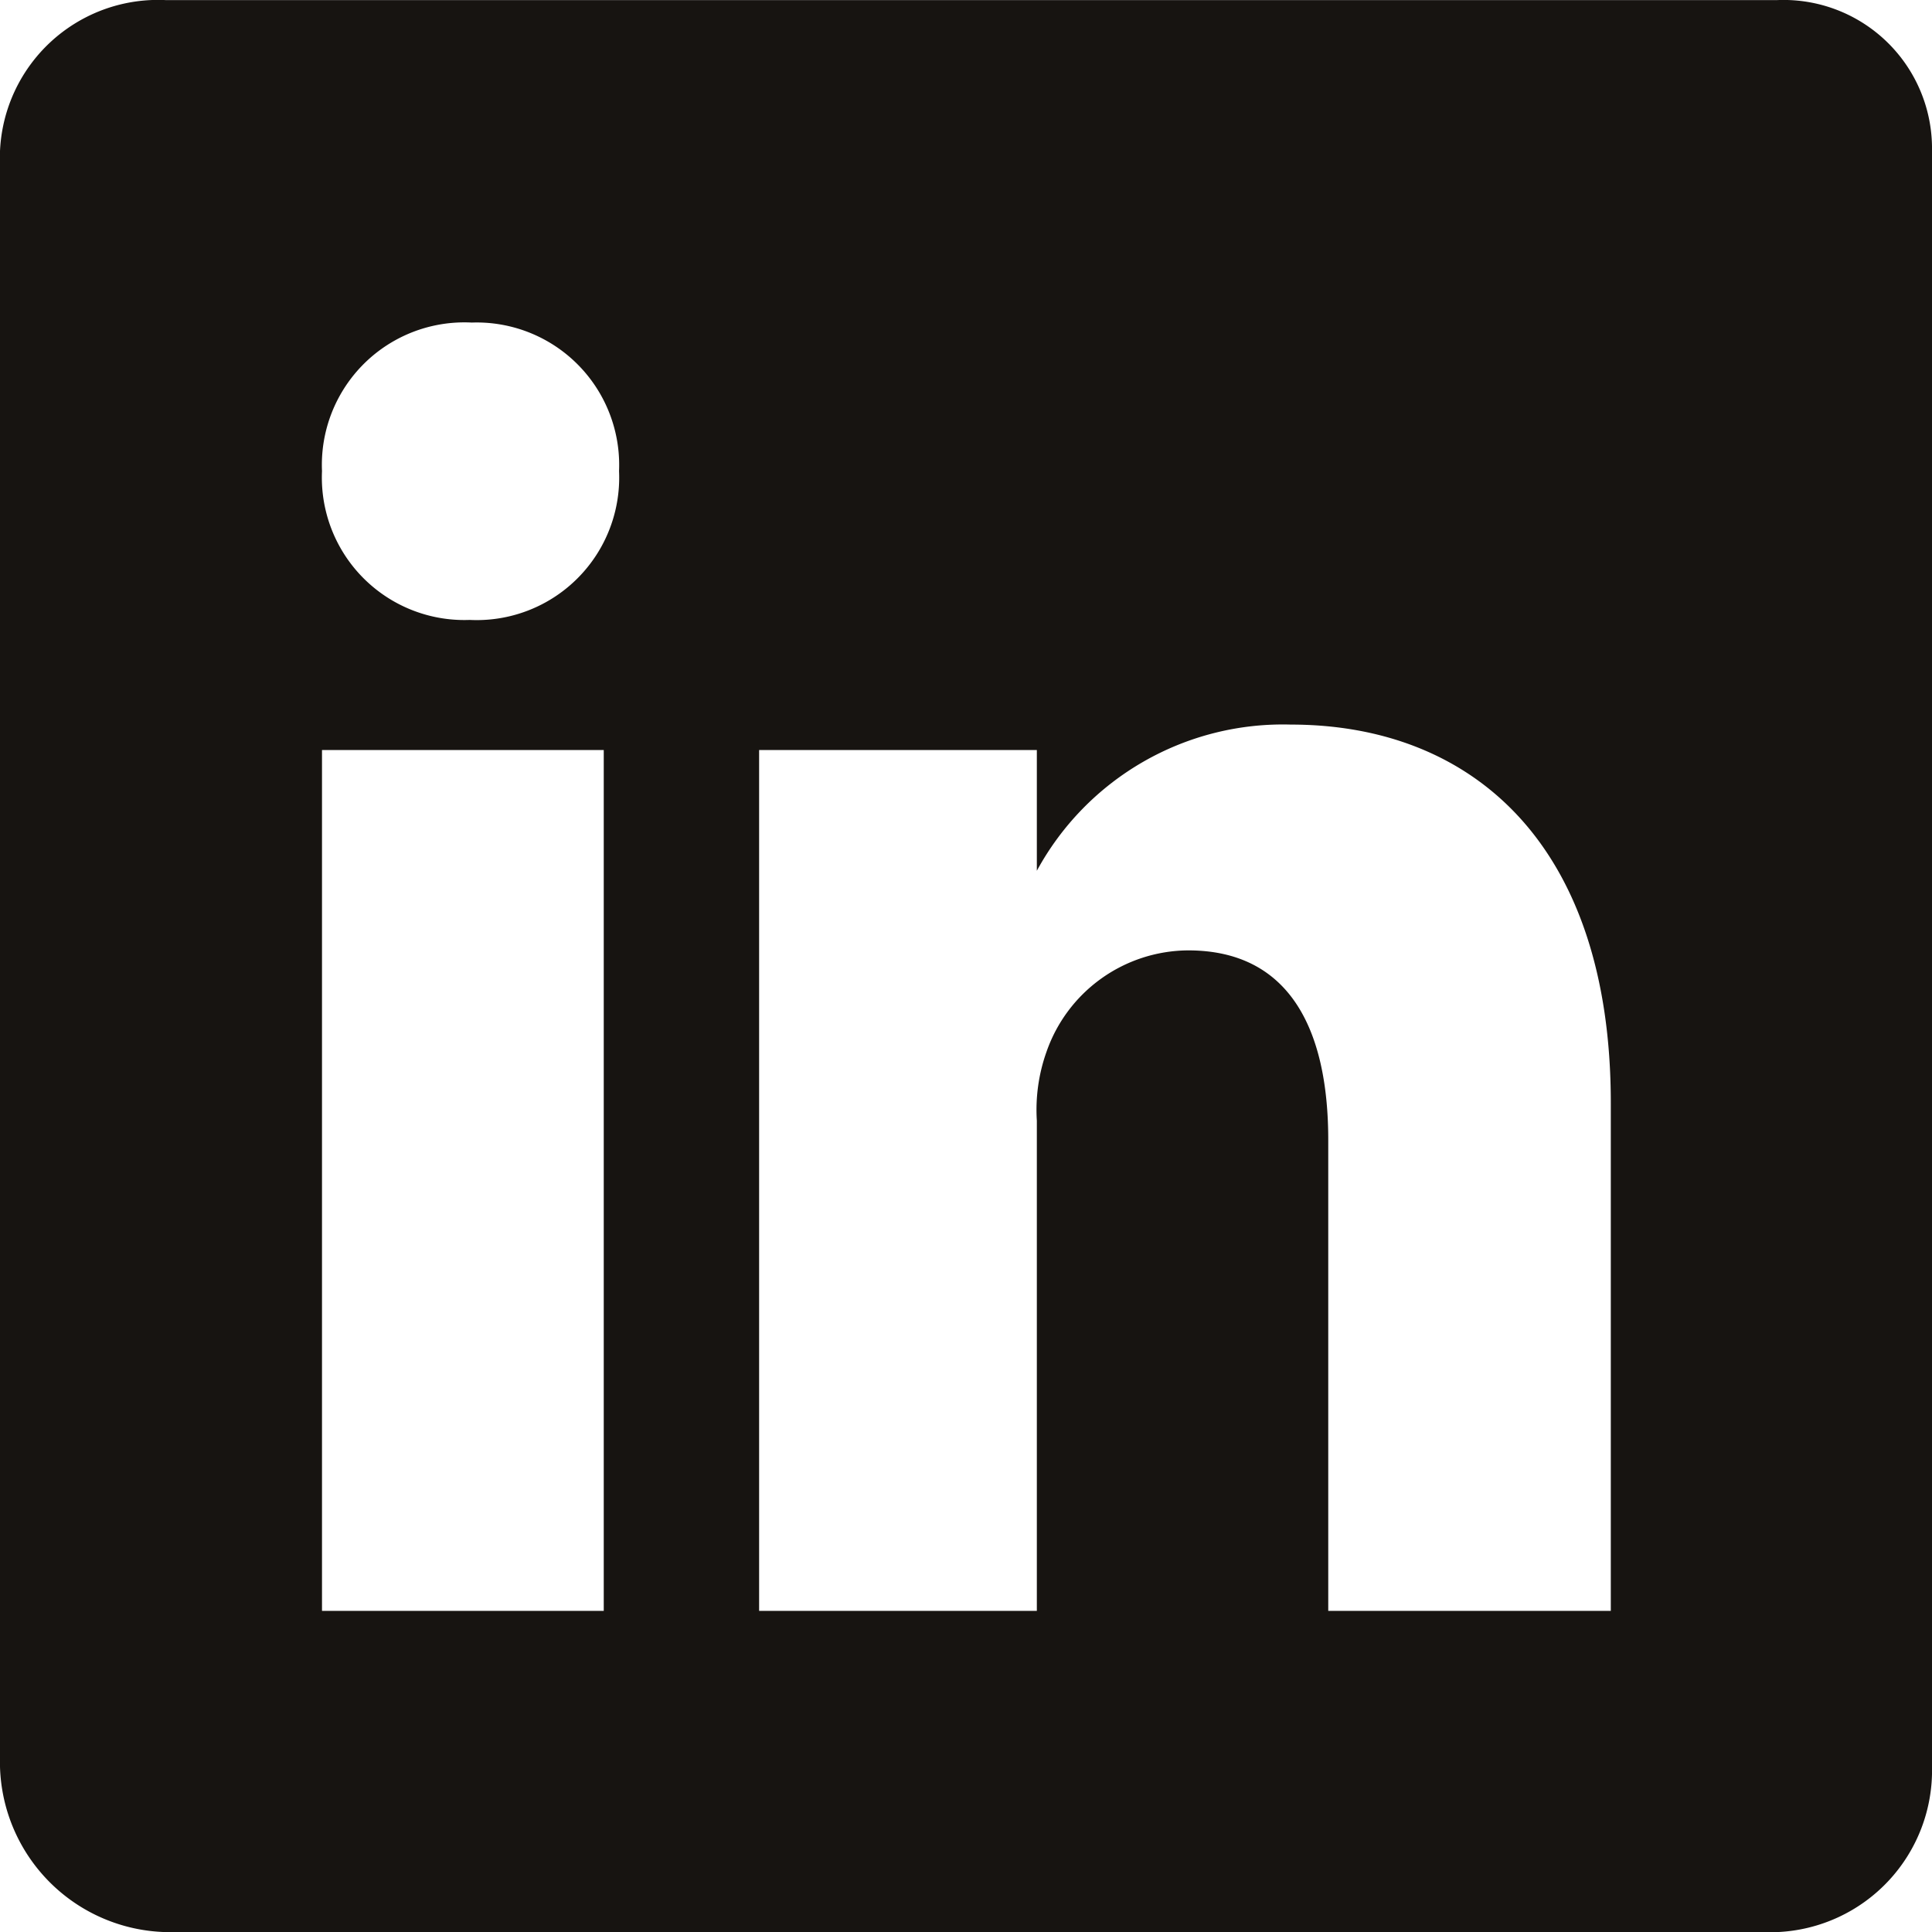 <svg xmlns="http://www.w3.org/2000/svg" width="24" height="24.002" viewBox="0 0 24 24.002">
  <path id="linkedin-svgrepo-com" d="M26.079,4H6.055A1.965,1.965,0,0,0,4,5.876v20.07A2.115,2.115,0,0,0,6.055,28H26.079A2.01,2.01,0,0,0,28,25.945V5.876A1.845,1.845,0,0,0,26.079,4ZM11.5,24.01H8V13.316H11.5ZM9.835,11.7A1.77,1.77,0,0,1,8,9.851a1.77,1.77,0,0,1,1.86-1.845,1.77,1.77,0,0,1,1.83,1.845A1.77,1.77,0,0,1,9.835,11.7ZM24.01,24.01H20.5V18.16c0-1.395-.495-2.355-1.74-2.355A1.875,1.875,0,0,0,17,17.065a2.146,2.146,0,0,0-.12.855v6.09h-3.45V13.316h3.45v1.5A3.479,3.479,0,0,1,20.035,13C22.3,13,24.01,14.5,24.01,17.7Z" transform="translate(-4 -3.999)" fill="#171411"/>
</svg>
